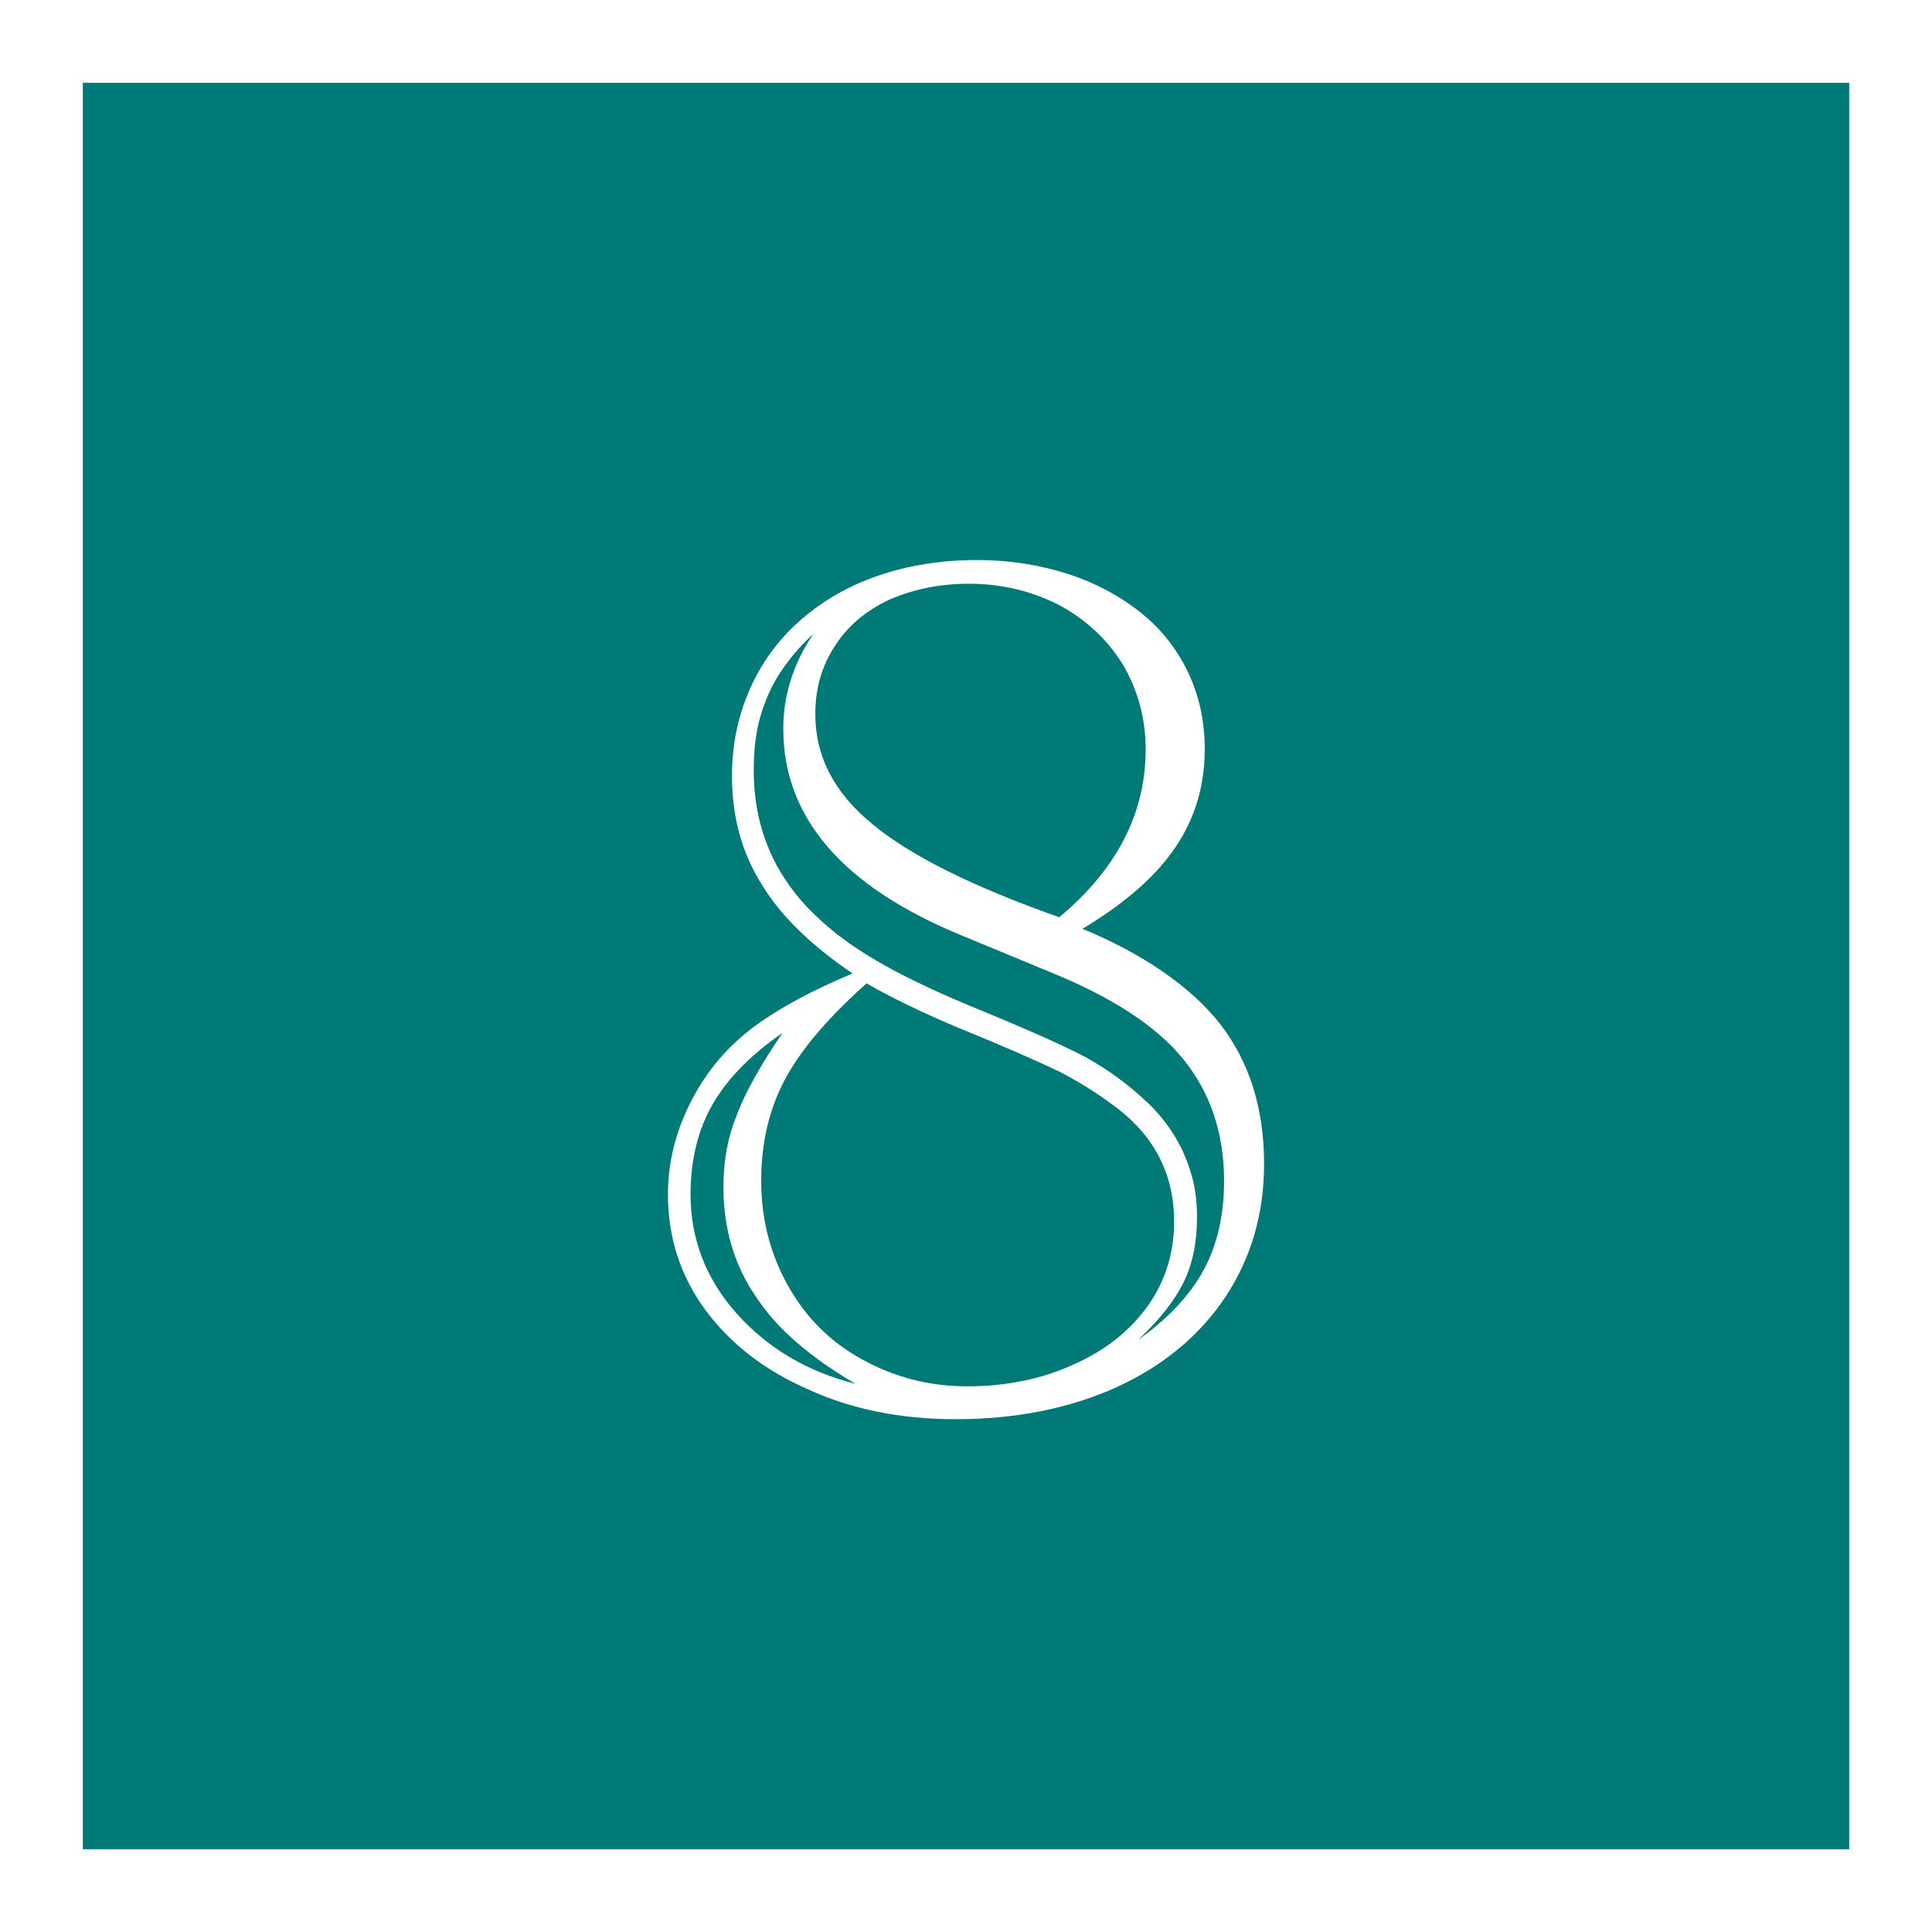 <?xml version="1.0" encoding="UTF-8"?>
<svg id="b" data-name="レイヤー_2" xmlns="http://www.w3.org/2000/svg" width="70" height="70" viewBox="0 0 70 70">
  <rect x="0" y="0" width="70" height="70" fill="#333333" stroke="none"/>
  <g id="c" data-name="変更あり">
    <g>
      <g>
        <rect x="1.5" y="1.5" width="67" height="67" style="fill: #007a76;"/>
        <path d="M67,3v64H3V3h64M70,0H0v70h70V0h0Z" style="fill: #fff;"/>
      </g>
      <path d="M39.19,33.64c1.08.44,2.06.96,2.92,1.55.86.59,1.56,1.23,2.09,1.9,1.07,1.38,1.6,3.07,1.6,5.08,0,1.79-.46,3.38-1.38,4.79-.94,1.42-2.26,2.52-3.96,3.3-1.73.78-3.68,1.16-5.84,1.16-1.99,0-3.77-.36-5.34-1.08-1.58-.69-2.83-1.66-3.74-2.9-.89-1.22-1.34-2.61-1.34-4.17,0-1.17.29-2.31.86-3.41.56-1.08,1.33-1.98,2.31-2.7.91-.66,2.08-1.29,3.52-1.89-1.54-1.04-2.64-2.13-3.32-3.27-.7-1.13-1.05-2.42-1.05-3.89,0-1.1.21-2.14.64-3.12.41-.95,1.02-1.79,1.82-2.5s1.75-1.26,2.83-1.63c1.11-.38,2.31-.57,3.58-.57,1.16,0,2.26.17,3.32.51.98.32,1.86.79,2.64,1.41.73.59,1.3,1.31,1.71,2.18.4.85.59,1.77.59,2.75,0,1.32-.35,2.5-1.05,3.54-.69,1.04-1.82,2.04-3.41,2.99ZM28.33,37.44c-1.13.78-1.96,1.63-2.5,2.55-.54.94-.81,2.03-.81,3.27,0,1.64.56,3.08,1.67,4.33,1.13,1.26,2.56,2.11,4.31,2.55-1.66-.97-2.86-2.01-3.6-3.14-.79-1.14-1.19-2.48-1.19-4,0-.94.16-1.8.48-2.59.31-.82.86-1.81,1.65-2.97ZM41.16,48.6c1.13-.79,1.94-1.65,2.44-2.57.5-.91.75-1.99.75-3.25,0-1.73-.5-3.2-1.49-4.42-.97-1.19-2.57-2.23-4.81-3.14l-3.19-1.32c-4.32-1.77-6.48-4.27-6.48-7.49,0-1.22.36-2.36,1.08-3.43-.47.42-.88.91-1.23,1.45-.29.45-.53.99-.7,1.6-.15.54-.22,1.17-.22,1.89,0,2.09.76,3.86,2.29,5.3.59.56,1.29,1.08,2.11,1.56.86.51,2.01,1.07,3.45,1.67,1.93.79,3.33,1.41,4.17,1.85.79.44,1.51.96,2.15,1.56.35.31.69.7,1.01,1.19.29.45.51.94.66,1.45.15.48.22,1.02.22,1.6,0,.91-.16,1.69-.48,2.35-.34.69-.91,1.41-1.71,2.15ZM31.41,35.62c-1.41,1.25-2.39,2.41-2.97,3.49-.57,1.07-.86,2.29-.86,3.67s.32,2.64.97,3.8,1.54,2.05,2.7,2.68c1.16.64,2.42.97,3.8.97s2.69-.26,3.84-.79c1.14-.5,2.04-1.21,2.7-2.13.63-.89.95-1.91.95-3.05,0-1.76-.75-3.17-2.24-4.24-.59-.44-1.22-.83-1.91-1.19-.88-.42-2.11-.96-3.69-1.6-1.32-.56-2.42-1.09-3.3-1.6ZM38.37,33.24c2.09-1.74,3.14-3.77,3.14-6.09,0-1.11-.28-2.14-.83-3.08-.57-.91-1.34-1.63-2.31-2.15-1-.51-2.09-.77-3.27-.77-1.03,0-1.98.19-2.86.57-.86.4-1.52.95-1.98,1.67-.48.72-.72,1.55-.72,2.48,0,1.54.69,2.86,2.06,3.98,1.35,1.13,3.6,2.26,6.77,3.38Z" style="fill: #fff;"/>
    </g>
  </g>
</svg>